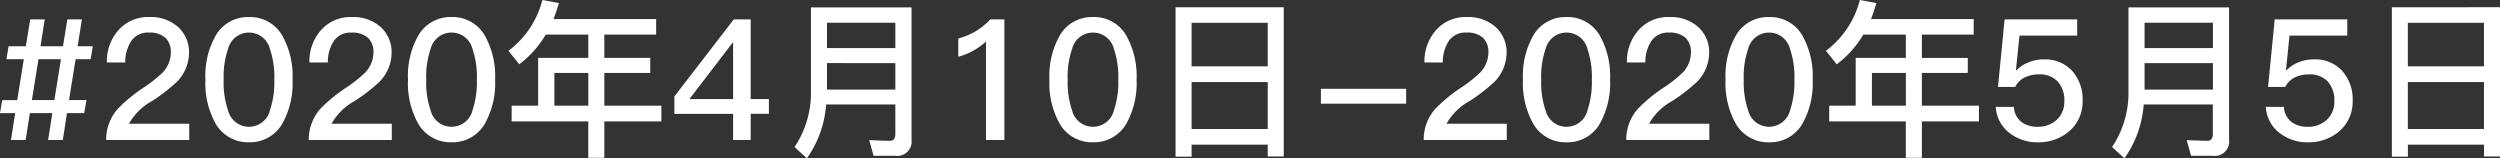 <svg xmlns="http://www.w3.org/2000/svg" width="315.778" height="20" viewBox="0 0 315.778 20">
  <rect x="0" y="0" width="315.778" height="20" fill="#333333" stroke="none"/>
  <path id="路径_6904" data-name="路径 6904" d="M1.587-10.738H3.762l.554-3.39H6.15l-.533,3.39H8.453l.554-3.39h1.834l-.533,3.39h1.919L11.95-9.1h-1.9l-.832,5.16h2.2L11.14-2.294H8.965L8.432,1.1H6.577l.533-3.39H4.274L3.741,1.1H1.886l.533-3.39H.5L.777-3.936h1.9L3.506-9.1H1.31Zm2.942,6.8H7.366L8.2-9.1H5.361Zm14.861-10.49a5.154,5.154,0,0,1,3.6,1.258,4.268,4.268,0,0,1,1.386,3.284,5.3,5.3,0,0,1-1.493,3.6,22.166,22.166,0,0,1-3.156,2.452A7.457,7.457,0,0,0,16.79-.951H24.4V1.1H13.912a5.818,5.818,0,0,1,1.514-3.987,19.763,19.763,0,0,1,3.433-2.772,16.959,16.959,0,0,0,2.175-1.748,3.7,3.7,0,0,0,1.045-2.495,2.465,2.465,0,0,0-.7-1.919,2.978,2.978,0,0,0-2.068-.64,2.53,2.53,0,0,0-2.175.981,4.7,4.7,0,0,0-.81,2.793H14a5.922,5.922,0,0,1,1.471-4.094A4.969,4.969,0,0,1,19.391-14.426Zm12.559,0a4.684,4.684,0,0,1,4.158,2.26,10.42,10.42,0,0,1,1.343,5.65,10.42,10.42,0,0,1-1.343,5.65,4.717,4.717,0,0,1-4.158,2.26,4.717,4.717,0,0,1-4.158-2.26,10.42,10.42,0,0,1-1.343-5.65,10.288,10.288,0,0,1,1.343-5.65A4.684,4.684,0,0,1,31.95-14.426Zm0,1.962A2.719,2.719,0,0,0,29.306-10.4a10.691,10.691,0,0,0-.554,3.881,10.8,10.8,0,0,0,.554,3.881A2.719,2.719,0,0,0,31.95-.567a2.719,2.719,0,0,0,2.644-2.068,11.229,11.229,0,0,0,.554-3.881,11.01,11.01,0,0,0-.554-3.881A2.719,2.719,0,0,0,31.95-12.465Zm13.028-1.962a5.154,5.154,0,0,1,3.6,1.258,4.268,4.268,0,0,1,1.386,3.284,5.3,5.3,0,0,1-1.493,3.6,22.166,22.166,0,0,1-3.156,2.452A7.457,7.457,0,0,0,42.376-.951h7.612V1.1H39.5a5.818,5.818,0,0,1,1.514-3.987,19.763,19.763,0,0,1,3.433-2.772,16.959,16.959,0,0,0,2.175-1.748,3.7,3.7,0,0,0,1.045-2.495,2.465,2.465,0,0,0-.7-1.919,2.978,2.978,0,0,0-2.068-.64,2.53,2.53,0,0,0-2.175.981,4.7,4.7,0,0,0-.81,2.793H39.583a5.922,5.922,0,0,1,1.471-4.094A4.969,4.969,0,0,1,44.978-14.426Zm12.559,0a4.684,4.684,0,0,1,4.158,2.26,10.42,10.42,0,0,1,1.343,5.65,10.42,10.42,0,0,1-1.343,5.65,4.717,4.717,0,0,1-4.158,2.26,4.717,4.717,0,0,1-4.158-2.26,10.42,10.42,0,0,1-1.343-5.65,10.288,10.288,0,0,1,1.343-5.65A4.684,4.684,0,0,1,57.536-14.426Zm0,1.962A2.719,2.719,0,0,0,54.892-10.4a10.691,10.691,0,0,0-.554,3.881,10.8,10.8,0,0,0,.554,3.881A2.719,2.719,0,0,0,57.536-.567,2.719,2.719,0,0,0,60.18-2.635a11.229,11.229,0,0,0,.554-3.881A11.01,11.01,0,0,0,60.18-10.4,2.719,2.719,0,0,0,57.536-12.465Zm11.9.256a13.034,13.034,0,0,1-3.348,3.753l-1.365-1.706a11.594,11.594,0,0,0,4.286-6.418l2.09.384q-.362,1.215-.682,2.026H83.378v1.962H76.833v2.942h5.8v1.9h-5.8v4.136h7.207V-1.25H76.833V3.356H74.807V-1.25h-9.68V-3.232h3.348V-9.267h6.333v-2.942Zm1.087,8.977h4.286V-7.369H70.521Zm22.665-10.9h2.132V-4.064h2.3v1.855h-2.3V1.1H93.1v-3.3h-7.42v-2.2Zm-.149,2.942L87.579-4.064H93.1v-7.122Zm11.919,2.58v3.348h8.635V-8.606Zm8.635-1.9v-3.2h-8.635v3.2ZM104.85-3.382a13.4,13.4,0,0,1-2.431,6.8l-1.557-1.429a12.316,12.316,0,0,0,2.068-7.164V-15.642h12.708v16.7A1.819,1.819,0,0,1,113.57,3.1h-2.729l-.554-1.983q1.876.085,2.623.085.682,0,.682-.853V-3.382Zm22.516-10.746V1.1h-2.324V-11.335a8.367,8.367,0,0,1-3.5,1.919v-2.3a9.044,9.044,0,0,0,2.175-.9,9.158,9.158,0,0,0,1.876-1.514Zm11.194-.3a4.684,4.684,0,0,1,4.158,2.26,10.42,10.42,0,0,1,1.343,5.65,10.42,10.42,0,0,1-1.343,5.65,4.717,4.717,0,0,1-4.158,2.26A4.717,4.717,0,0,1,134.4-.866a10.42,10.42,0,0,1-1.343-5.65,10.288,10.288,0,0,1,1.343-5.65A4.684,4.684,0,0,1,138.56-14.426Zm0,1.962a2.719,2.719,0,0,0-2.644,2.068,10.691,10.691,0,0,0-.554,3.881,10.8,10.8,0,0,0,.554,3.881A2.719,2.719,0,0,0,138.56-.567,2.719,2.719,0,0,0,141.2-2.635a11.229,11.229,0,0,0,.554-3.881A11.01,11.01,0,0,0,141.2-10.4,2.719,2.719,0,0,0,138.56-12.465Zm24.094-3.2V3.185h-2.026V1.693h-9.616V3.207h-2.026v-18.87ZM151.012-.29h9.616V-6.218h-9.616Zm0-7.91h9.616v-5.5h-9.616Zm16.333,2.836h10.768v1.876H167.344Zm18.465-9.062a5.154,5.154,0,0,1,3.6,1.258A4.268,4.268,0,0,1,190.8-9.885a5.3,5.3,0,0,1-1.493,3.6,22.165,22.165,0,0,1-3.156,2.452,7.457,7.457,0,0,0-2.942,2.878h7.612V1.1h-10.49a5.818,5.818,0,0,1,1.514-3.987,19.763,19.763,0,0,1,3.433-2.772,16.959,16.959,0,0,0,2.175-1.748A3.7,3.7,0,0,0,188.5-9.906a2.465,2.465,0,0,0-.7-1.919,2.978,2.978,0,0,0-2.068-.64,2.53,2.53,0,0,0-2.175.981,4.7,4.7,0,0,0-.81,2.793h-2.324a5.922,5.922,0,0,1,1.471-4.094A4.969,4.969,0,0,1,185.809-14.426Zm12.559,0a4.684,4.684,0,0,1,4.158,2.26,10.42,10.42,0,0,1,1.343,5.65,10.42,10.42,0,0,1-1.343,5.65,4.717,4.717,0,0,1-4.158,2.26,4.717,4.717,0,0,1-4.158-2.26,10.42,10.42,0,0,1-1.343-5.65,10.287,10.287,0,0,1,1.343-5.65A4.684,4.684,0,0,1,198.368-14.426Zm0,1.962a2.719,2.719,0,0,0-2.644,2.068,10.691,10.691,0,0,0-.554,3.881,10.8,10.8,0,0,0,.554,3.881,2.719,2.719,0,0,0,2.644,2.068,2.719,2.719,0,0,0,2.644-2.068,11.229,11.229,0,0,0,.554-3.881,11.01,11.01,0,0,0-.554-3.881A2.719,2.719,0,0,0,198.368-12.465ZM211.4-14.426a5.154,5.154,0,0,1,3.6,1.258,4.268,4.268,0,0,1,1.386,3.284,5.3,5.3,0,0,1-1.493,3.6,22.165,22.165,0,0,1-3.156,2.452,7.457,7.457,0,0,0-2.942,2.878h7.612V1.1h-10.49a5.818,5.818,0,0,1,1.514-3.987,19.763,19.763,0,0,1,3.433-2.772,16.96,16.96,0,0,0,2.175-1.748,3.7,3.7,0,0,0,1.045-2.495,2.465,2.465,0,0,0-.7-1.919,2.979,2.979,0,0,0-2.068-.64,2.53,2.53,0,0,0-2.175.981,4.7,4.7,0,0,0-.81,2.793H206a5.922,5.922,0,0,1,1.471-4.094A4.969,4.969,0,0,1,211.4-14.426Zm12.559,0a4.684,4.684,0,0,1,4.158,2.26,10.42,10.42,0,0,1,1.343,5.65,10.42,10.42,0,0,1-1.343,5.65,4.717,4.717,0,0,1-4.158,2.26A4.717,4.717,0,0,1,219.8-.866a10.42,10.42,0,0,1-1.343-5.65,10.287,10.287,0,0,1,1.343-5.65A4.684,4.684,0,0,1,223.954-14.426Zm0,1.962A2.719,2.719,0,0,0,221.31-10.4a10.691,10.691,0,0,0-.554,3.881,10.8,10.8,0,0,0,.554,3.881,2.719,2.719,0,0,0,2.644,2.068A2.719,2.719,0,0,0,226.6-2.635a11.229,11.229,0,0,0,.554-3.881A11.01,11.01,0,0,0,226.6-10.4,2.719,2.719,0,0,0,223.954-12.465Zm11.9.256A13.034,13.034,0,0,1,232.5-8.456l-1.365-1.706a11.594,11.594,0,0,0,4.286-6.418l2.09.384q-.362,1.215-.682,2.026H249.8v1.962h-6.546v2.942h5.8v1.9h-5.8v4.136h7.207V-1.25h-7.207V3.356h-2.026V-1.25h-9.68V-3.232h3.348V-9.267h6.333v-2.942Zm1.087,8.977h4.286V-7.369h-4.286Zm16.759-10.9h9.168v2.047h-7.292l-.448,4.392h.064a4.133,4.133,0,0,1,1.62-1.045,4.8,4.8,0,0,1,1.876-.341,4.615,4.615,0,0,1,3.5,1.407,5.355,5.355,0,0,1,1.365,3.859A4.879,4.879,0,0,1,261.8.051a5.916,5.916,0,0,1-3.9,1.343,5.663,5.663,0,0,1-3.518-1.13,4.425,4.425,0,0,1-1.791-3.348h2.281a2.581,2.581,0,0,0,1,1.94,3.33,3.33,0,0,0,2.047.576,3.433,3.433,0,0,0,2.367-.874,3.059,3.059,0,0,0,.959-2.345,3.526,3.526,0,0,0-.832-2.495,3.042,3.042,0,0,0-2.345-.9,3.927,3.927,0,0,0-1.77.362A2.6,2.6,0,0,0,255.042-5.6h-2.175Zm17.676,5.522v3.348h8.635V-8.606Zm8.635-1.9v-3.2h-8.635v3.2Zm-8.742,7.122a13.4,13.4,0,0,1-2.431,6.8L267.28,1.991a12.316,12.316,0,0,0,2.068-7.164V-15.642h12.708v16.7A1.819,1.819,0,0,1,279.988,3.1h-2.729L276.7,1.117q1.876.085,2.623.085.682,0,.682-.853V-3.382Zm16.546-10.746h9.168v2.047H289.69l-.448,4.392h.064a4.133,4.133,0,0,1,1.62-1.045,4.8,4.8,0,0,1,1.876-.341,4.615,4.615,0,0,1,3.5,1.407,5.355,5.355,0,0,1,1.365,3.859A4.879,4.879,0,0,1,295.916.051a5.916,5.916,0,0,1-3.9,1.343A5.663,5.663,0,0,1,288.5.264,4.425,4.425,0,0,1,286.7-3.083h2.281a2.581,2.581,0,0,0,1,1.94,3.331,3.331,0,0,0,2.047.576,3.433,3.433,0,0,0,2.367-.874,3.059,3.059,0,0,0,.96-2.345,3.526,3.526,0,0,0-.832-2.495,3.042,3.042,0,0,0-2.345-.9,3.927,3.927,0,0,0-1.77.362A2.6,2.6,0,0,0,289.157-5.6h-2.175Zm28.465-1.535V3.185h-2.026V1.693h-9.616V3.207h-2.026v-18.87ZM304.636-.29h9.616V-6.218h-9.616Zm0-7.91h9.616v-5.5h-9.616Z" transform="translate(-0.5 16.58)" fill="#fff"/>
</svg>
